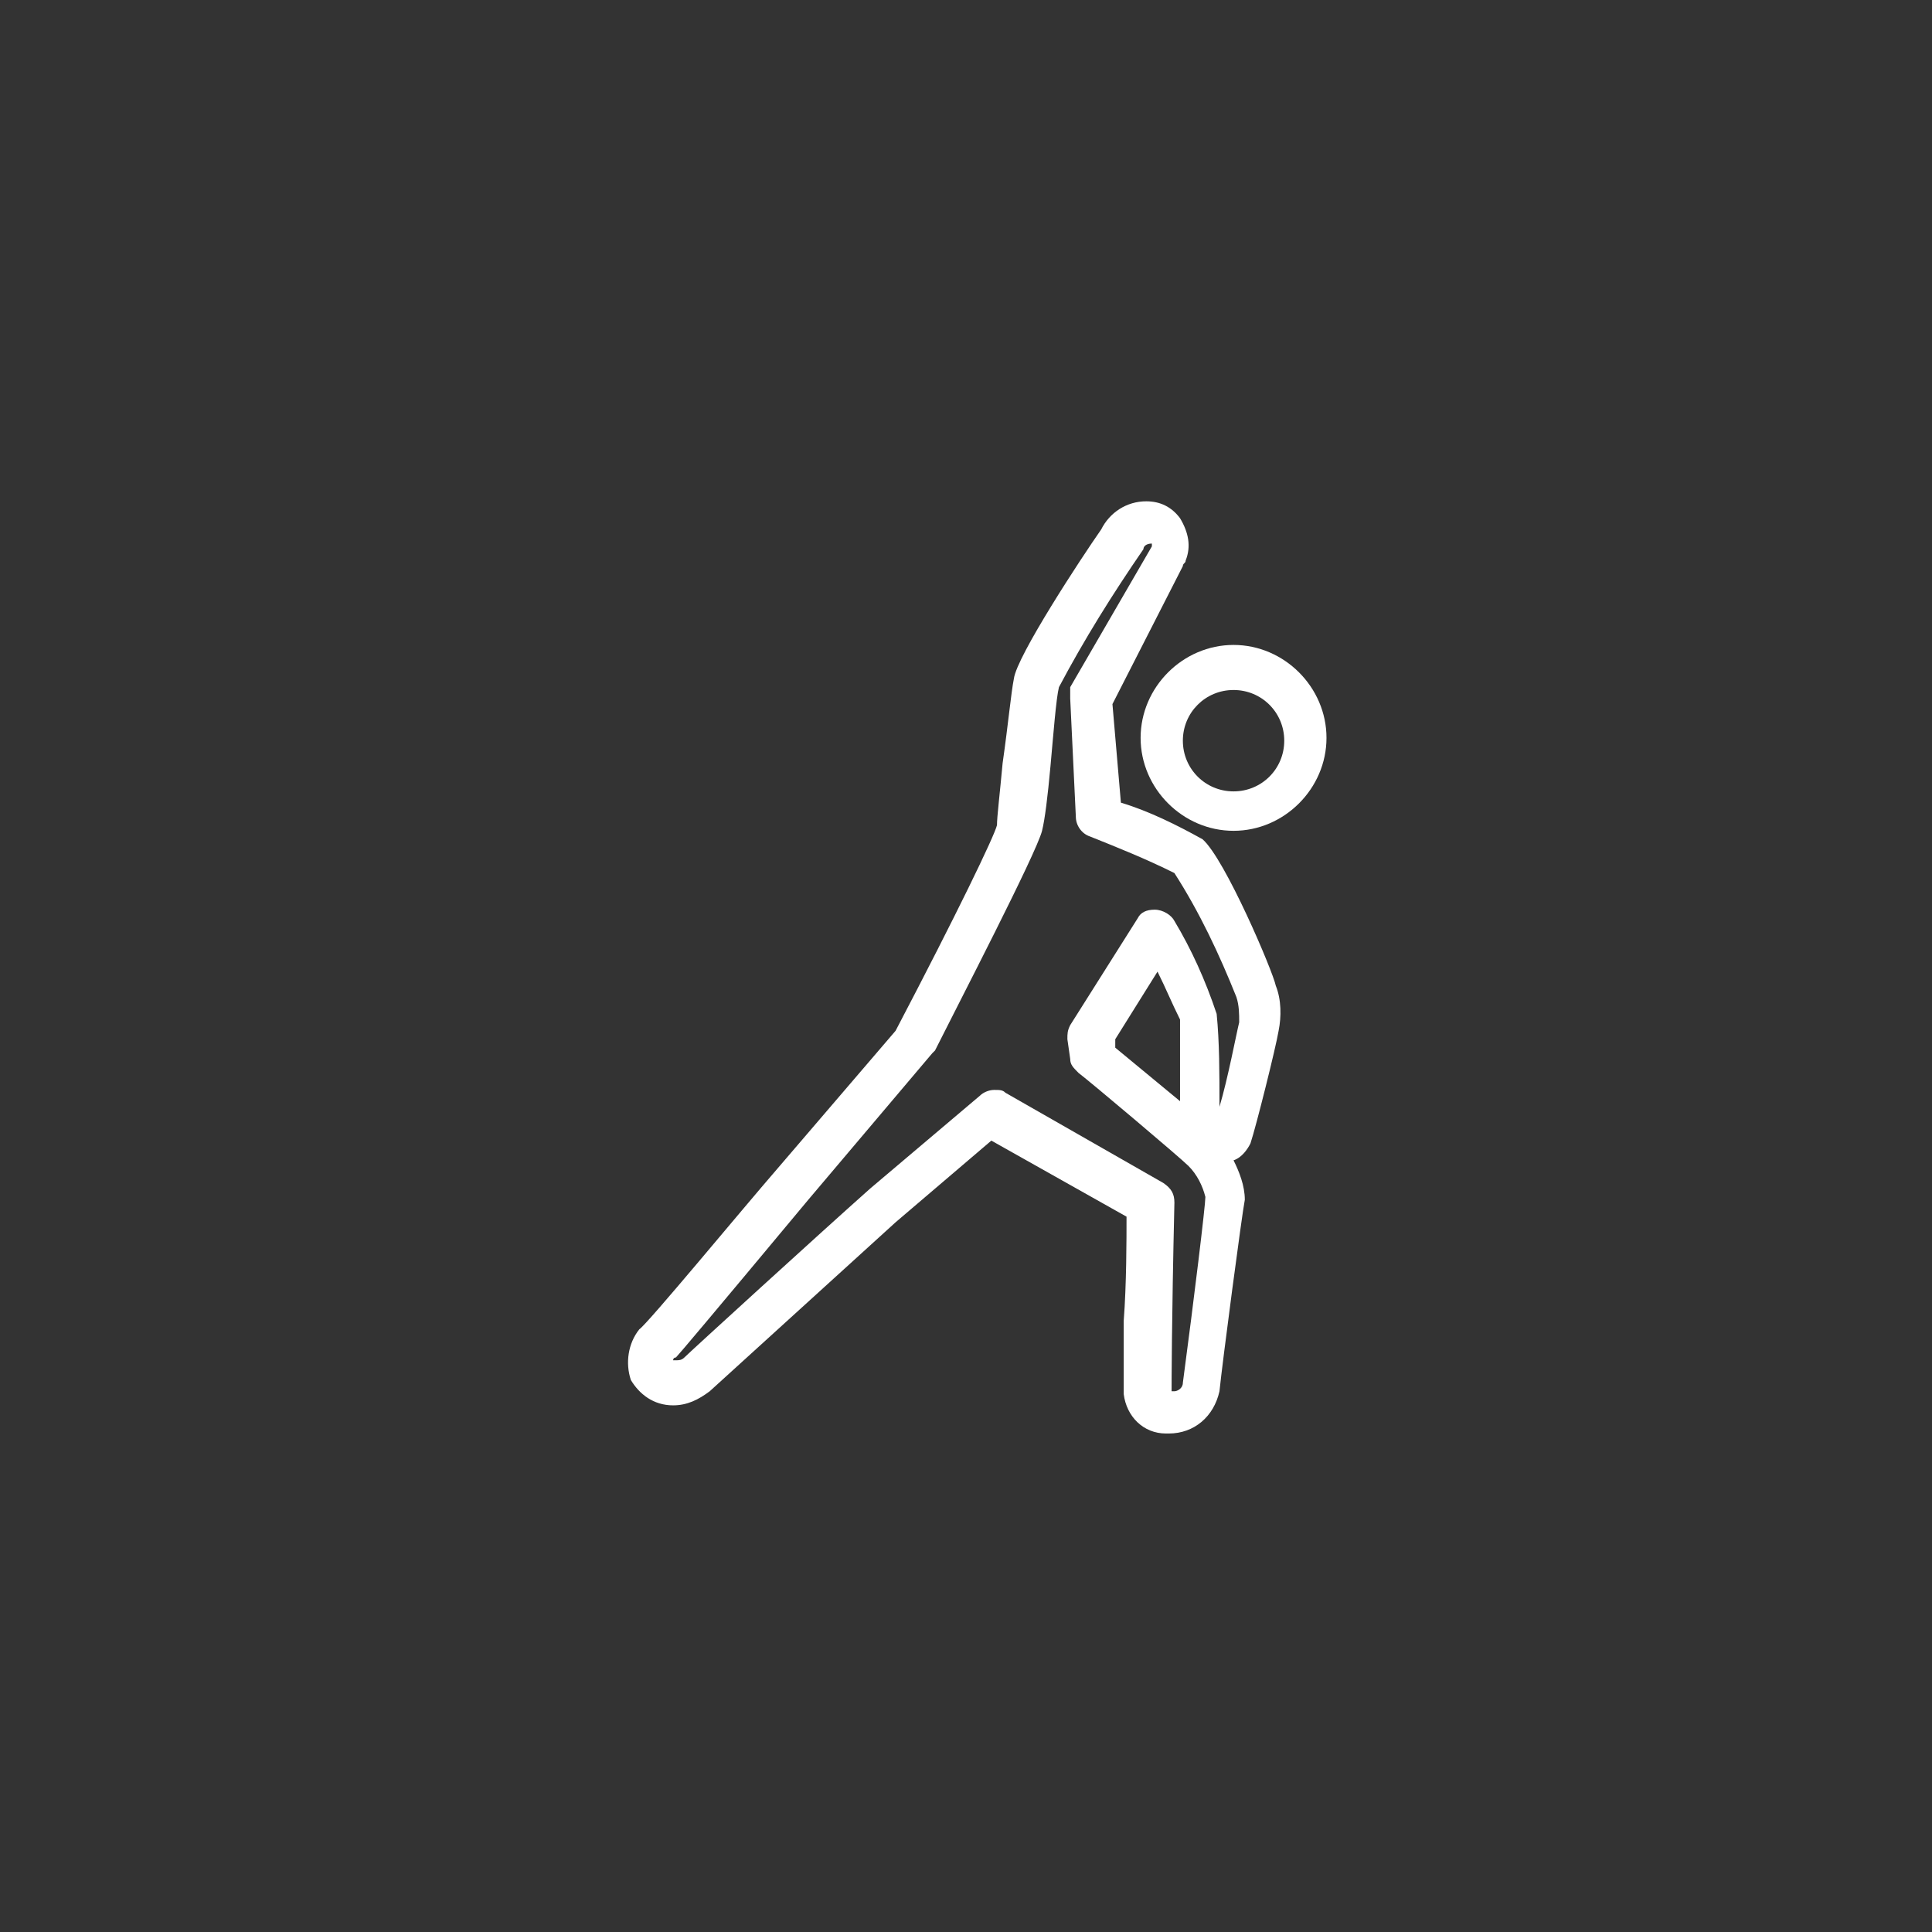 <?xml version="1.0" encoding="utf-8"?>
<!-- Generator: Adobe Illustrator 21.0.0, SVG Export Plug-In . SVG Version: 6.00 Build 0)  -->
<svg version="1.1" id="amenidades" xmlns="http://www.w3.org/2000/svg" xmlns:xlink="http://www.w3.org/1999/xlink" x="0px" y="0px"
	 viewBox="0 0 68.6 68.6" style="enable-background:new 0 0 68.6 68.6;" xml:space="preserve">
<rect x="0" y="0" width="68.6" height="68.6" fill="#333333" stroke="none"/>
<style type="text/css">
	.st0{fill:#FFFFFF;}
</style>
<title>Trimera Web_AMENIDADES</title>
<g>
	<path class="st0" d="M43.8,22.9c-1.8,0-3.3,1.5-3.3,3.3s1.5,3.3,3.3,3.3s3.3-1.5,3.3-3.3S45.6,22.9,43.8,22.9z M43.8,28.1
		c-1,0-1.8-0.8-1.8-1.8s0.8-1.8,1.8-1.8s1.8,0.8,1.8,1.8S44.8,28.1,43.8,28.1z"/>
	<path class="st0" d="M42.7,29.8c-0.9-0.5-1.9-1-2.9-1.3L39.5,25l2.5-4.9c0-0.1,0.1-0.1,0.1-0.2c0.2-0.5,0.1-1-0.2-1.5
		c-0.3-0.4-0.7-0.6-1.2-0.6l0,0c-0.7,0-1.3,0.4-1.6,1c-0.7,1-3,4.5-3.1,5.3c-0.1,0.5-0.2,1.6-0.4,3c-0.1,1.1-0.2,1.9-0.2,2.2
		c-0.1,0.4-1.4,3.1-3.6,7.3l-4.2,4.9c-1.3,1.5-4.6,5.5-4.9,5.7c-0.4,0.5-0.5,1.2-0.3,1.8c0.3,0.5,0.8,0.9,1.5,0.9
		c0.5,0,0.9-0.2,1.3-0.5l6.6-6l3.4-2.9l4.8,2.7c0,0.8,0,2.4-0.1,3.7c0,1.5,0,2.4,0,2.6c0.1,0.8,0.7,1.4,1.5,1.4c0,0,0.1,0,0.1,0
		c0.9,0,1.6-0.6,1.8-1.5l0,0c0.1-1,0.8-6.3,0.9-6.8c0-0.5-0.2-1-0.4-1.4c0.3-0.1,0.5-0.4,0.6-0.6c0.2-0.6,0.9-3.4,1-4
		c0.1-0.5,0.1-1.1-0.1-1.6C45.2,34.5,43.5,30.5,42.7,29.8z M41.1,34.5c0.3,0.6,0.5,1.1,0.8,1.7c0,0.1,0,0.3,0,0.5c0,0.6,0,1.8,0,2.4
		l-2.3-1.9v-0.3L41.1,34.5z M43.2,36L43.2,36c-0.4-1.2-0.9-2.3-1.5-3.3c-0.1-0.2-0.4-0.4-0.7-0.4c0,0,0,0,0,0
		c-0.3,0-0.5,0.1-0.6,0.3L38,36.4c-0.1,0.2-0.1,0.3-0.1,0.5l0.1,0.7c0,0.2,0.1,0.3,0.3,0.5c0.4,0.3,3.6,3,3.9,3.3
		c0.3,0.3,0.5,0.7,0.6,1.1c0,0.3-0.4,3.6-0.8,6.6c0,0.2-0.2,0.3-0.3,0.3c0,0,0,0,0,0c0,0-0.1,0-0.1,0c0-0.2,0-2.4,0.1-6.7
		c0-0.3-0.1-0.5-0.4-0.7l-5.6-3.2c-0.1-0.1-0.2-0.1-0.4-0.1c-0.2,0-0.4,0.1-0.5,0.2l-3.9,3.3c-1.8,1.6-6.4,5.8-6.6,6
		c-0.1,0.1-0.2,0.1-0.3,0.1c0,0-0.1,0-0.1,0c0,0,0-0.1,0.1-0.1c0.1-0.1,1.2-1.4,4.7-5.6l4.4-5.2l0.1-0.1c0.8-1.6,3.6-7,3.8-7.8
		c0.1-0.4,0.2-1.2,0.3-2.3c0.1-1.1,0.2-2.4,0.3-2.8c0.9-1.7,1.9-3.3,3-4.9c0-0.1,0.1-0.2,0.3-0.2c0,0,0,0.1,0,0.1L38,24.4
		C38,24.5,38,24.7,38,24.8l0.2,4.2c0,0.3,0.2,0.6,0.5,0.7c1,0.4,2,0.8,3,1.3c0.9,1.4,1.6,2.9,2.2,4.4c0.1,0.3,0.1,0.6,0.1,0.9
		c-0.1,0.4-0.4,2-0.7,3C43.3,38.1,43.3,37,43.2,36z"/>
</g>
</svg>
